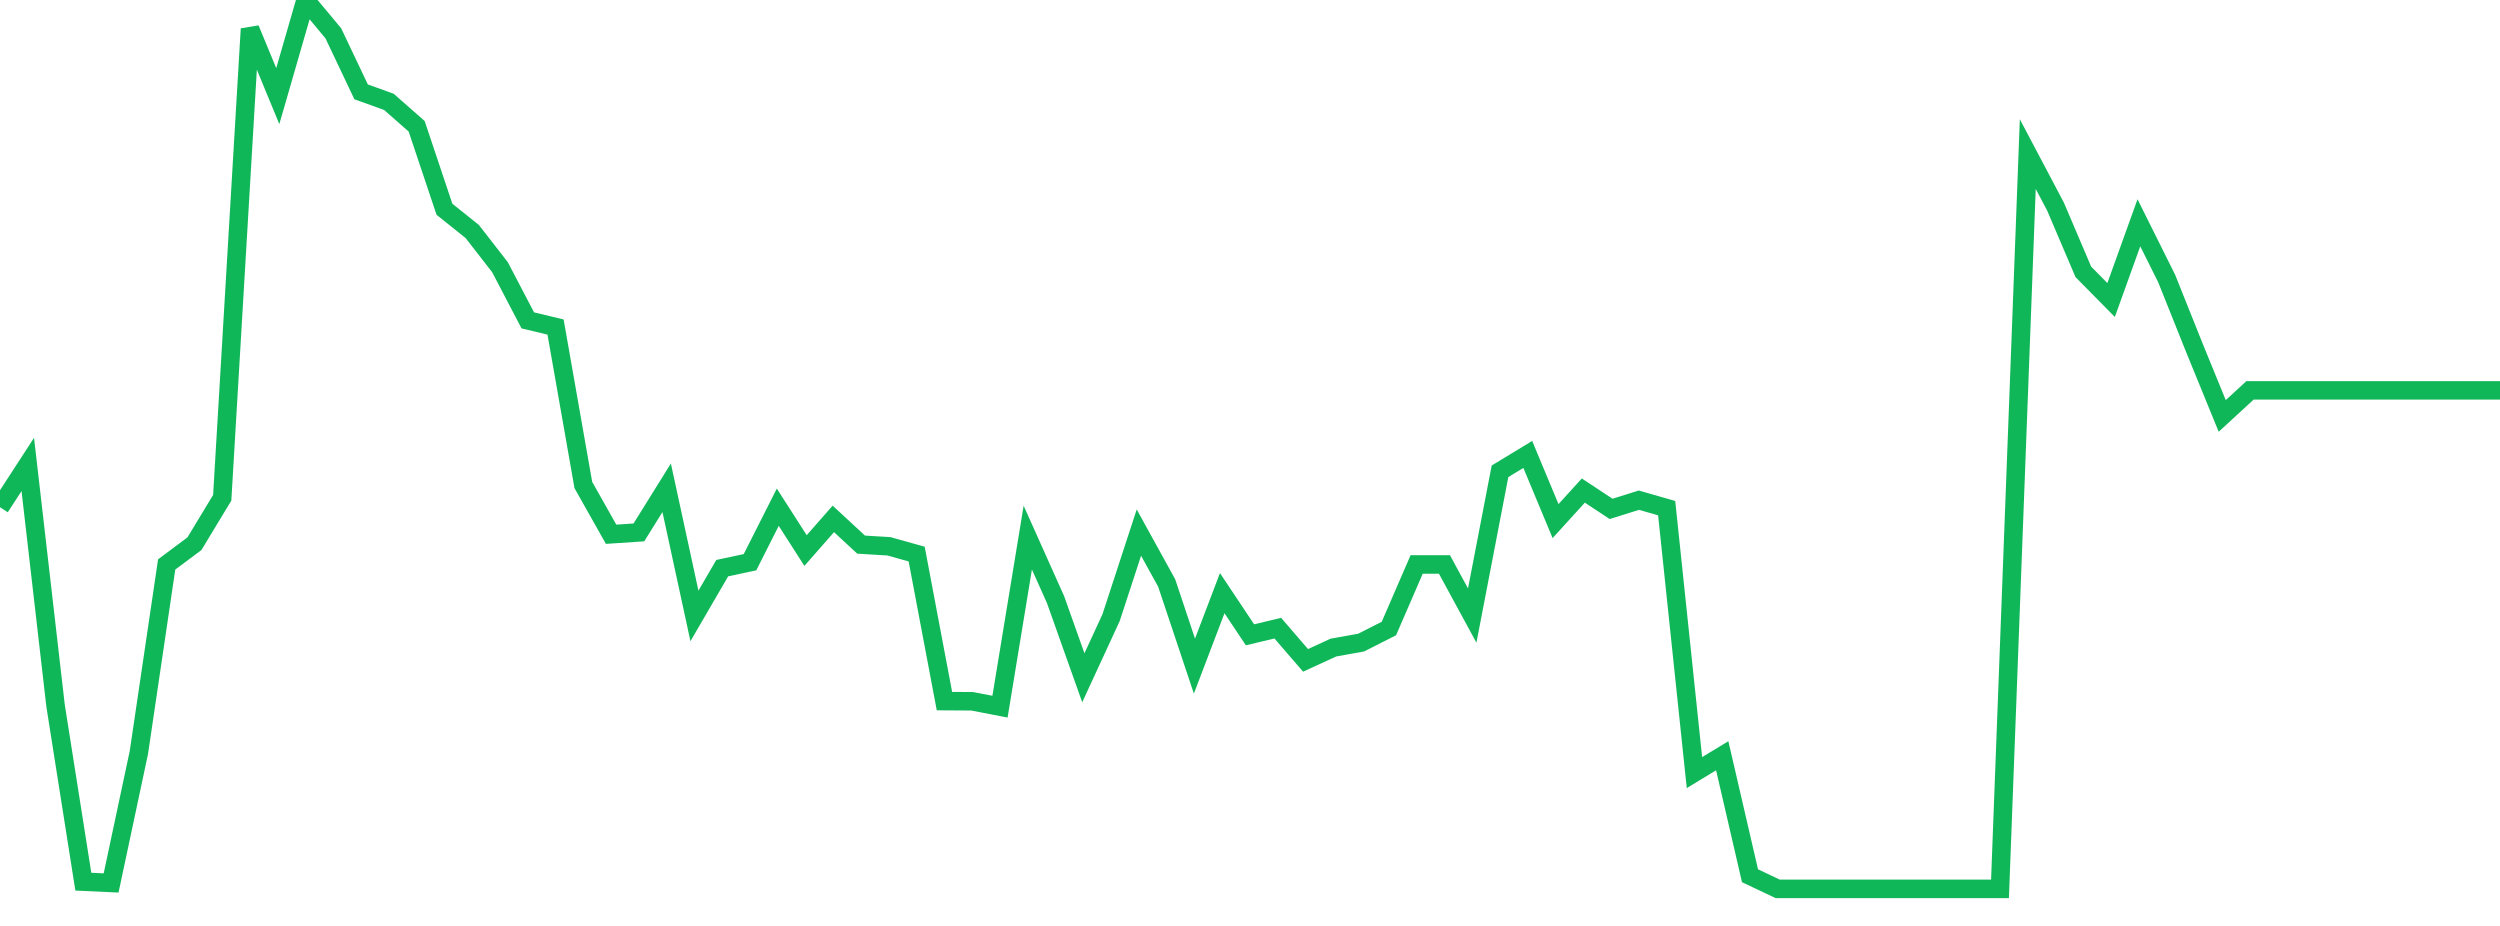 <?xml version="1.0" standalone="no"?>
<!DOCTYPE svg PUBLIC "-//W3C//DTD SVG 1.1//EN" "http://www.w3.org/Graphics/SVG/1.1/DTD/svg11.dtd">
<svg width="135" height="50" viewBox="0 0 135 50" preserveAspectRatio="none" class="sparkline" xmlns="http://www.w3.org/2000/svg"
xmlns:xlink="http://www.w3.org/1999/xlink"><path  class="sparkline--line" d="M 0 27.39 L 0 27.39 L 1.5 25.08 L 3 38.1 L 4.5 47.61 L 6 47.68 L 7.5 40.63 L 9 30.48 L 10.5 29.36 L 12 26.88 L 13.5 1.56 L 15 5.19 L 16.5 0 L 18 1.8 L 19.5 4.96 L 21 5.5 L 22.5 6.82 L 24 11.3 L 25.5 12.5 L 27 14.43 L 28.5 17.3 L 30 17.66 L 31.5 26.19 L 33 28.85 L 34.5 28.75 L 36 26.34 L 37.5 33.26 L 39 30.68 L 40.5 30.36 L 42 27.39 L 43.5 29.73 L 45 28.02 L 46.5 29.41 L 48 29.5 L 49.5 29.92 L 51 37.86 L 52.5 37.87 L 54 38.16 L 55.5 29.03 L 57 32.38 L 58.5 36.6 L 60 33.35 L 61.5 28.76 L 63 31.48 L 64.5 35.97 L 66 32.03 L 67.5 34.28 L 69 33.92 L 70.5 35.66 L 72 34.97 L 73.5 34.7 L 75 33.94 L 76.5 30.48 L 78 30.48 L 79.5 33.24 L 81 25.45 L 82.5 24.54 L 84 28.14 L 85.5 26.49 L 87 27.48 L 88.5 27.01 L 90 27.44 L 91.5 41.72 L 93 40.81 L 94.5 47.29 L 96 48 L 97.5 48 L 99 48 L 100.5 48 L 102 48 L 103.5 48 L 105 48 L 106.5 48 L 108 48 L 109.5 8.32 L 111 11.16 L 112.5 14.68 L 114 16.2 L 115.5 12.03 L 117 15.04 L 118.5 18.79 L 120 22.46 L 121.5 21.08 L 123 21.08 L 124.5 21.08 L 126 21.08 L 127.5 21.08 L 129 21.08 L 130.5 21.08 L 132 21.08 L 133.5 21.08 L 135 21.08" fill="none" stroke-width="1" stroke="#10b759"></path></svg>